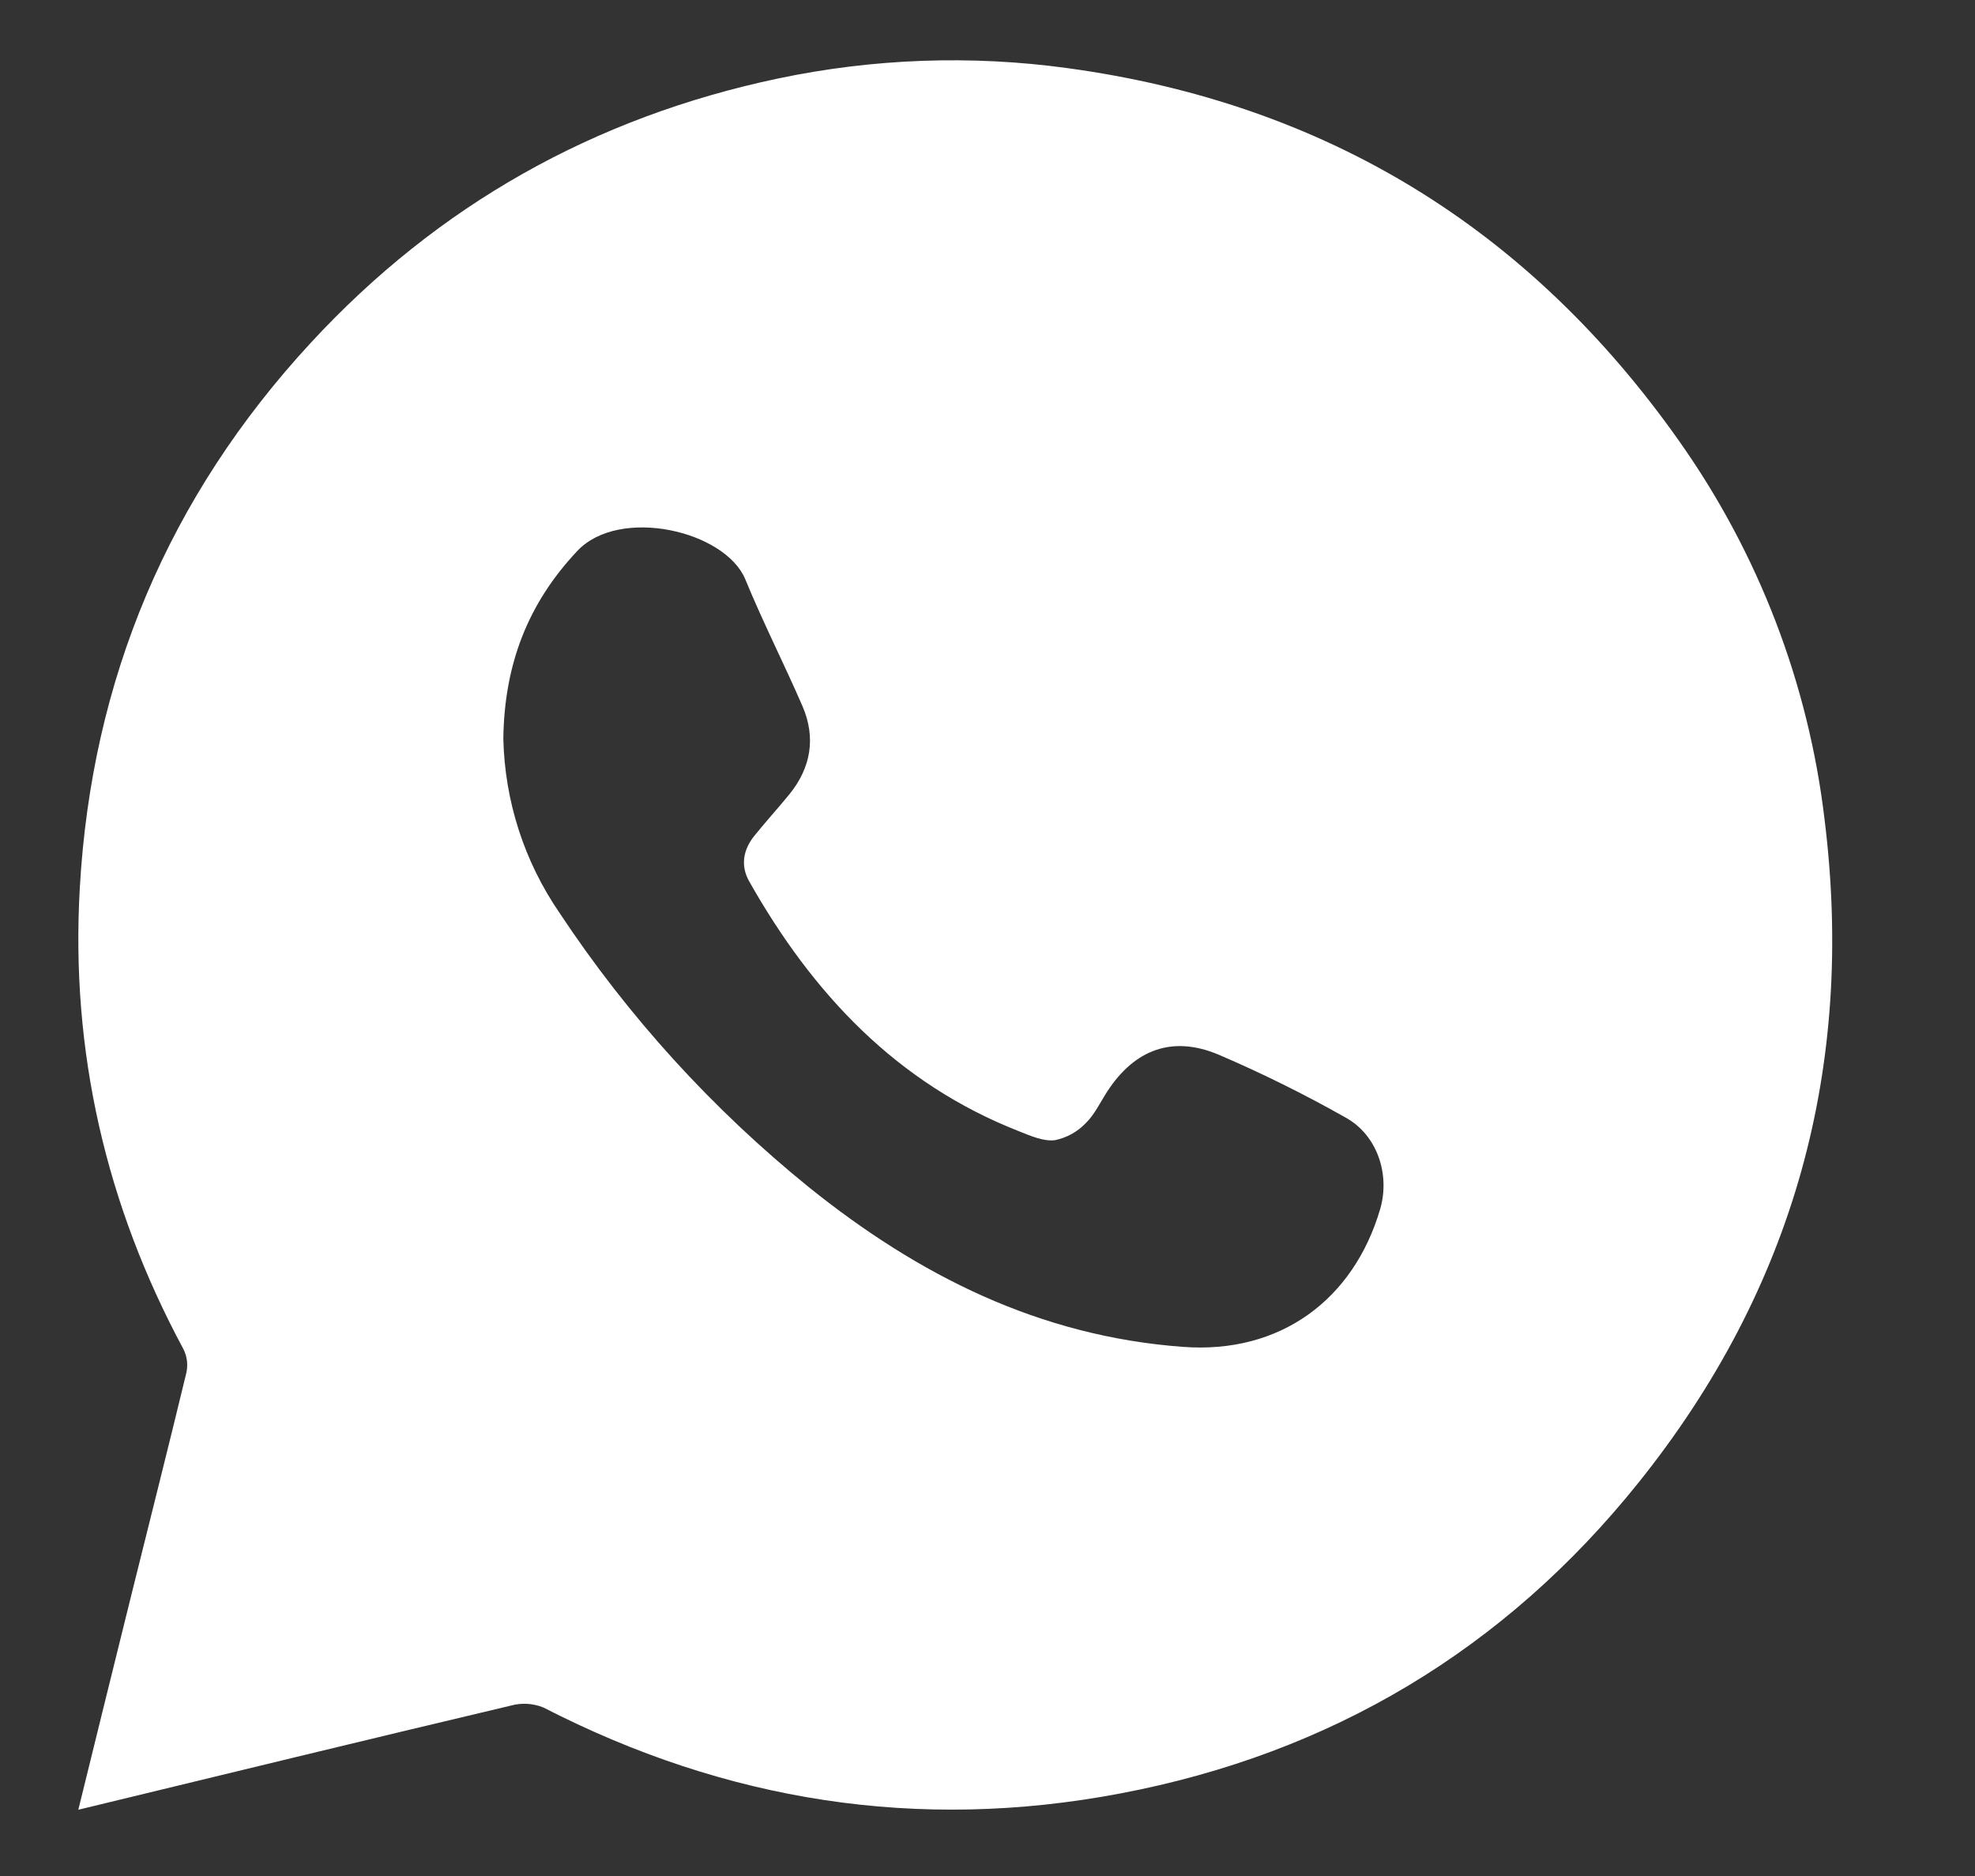 <?xml version="1.0" encoding="UTF-8"?> <svg xmlns="http://www.w3.org/2000/svg" width="20" height="19" viewBox="0 0 20 19" fill="none"><rect x="0" y="0" width="20" height="19" fill="#333333" stroke="none"/><path fill-rule="evenodd" clip-rule="evenodd" d="M0.793 18.329C0.977 17.583 1.153 16.866 1.331 16.15C1.517 15.399 1.707 14.651 1.888 13.9C1.905 13.819 1.894 13.735 1.856 13.661C1.071 12.202 0.714 10.644 0.808 8.995C0.927 6.883 1.706 5.031 3.148 3.471C4.436 2.076 6.02 1.187 7.879 0.795C8.843 0.592 9.835 0.556 10.81 0.69C13.429 1.047 15.49 2.319 17.004 4.467C17.807 5.603 18.314 6.922 18.477 8.303C18.786 10.801 18.168 13.05 16.594 15.014C15.241 16.704 13.48 17.759 11.345 18.164C9.298 18.553 7.352 18.244 5.502 17.293C5.398 17.251 5.282 17.244 5.174 17.274C3.724 17.617 2.276 17.97 0.793 18.329ZM5.097 7.481C5.111 8.111 5.308 8.724 5.665 9.244C6.361 10.296 7.215 11.234 8.195 12.027C9.302 12.916 10.521 13.533 11.979 13.641C12.967 13.715 13.707 13.161 13.976 12.247C14.079 11.894 13.947 11.496 13.627 11.319C13.21 11.083 12.78 10.87 12.339 10.681C11.873 10.485 11.491 10.629 11.215 11.051C11.143 11.161 11.086 11.287 10.994 11.376C10.91 11.464 10.8 11.524 10.681 11.548C10.566 11.561 10.439 11.505 10.323 11.459C9.079 10.972 8.227 10.06 7.586 8.925C7.497 8.767 7.526 8.605 7.639 8.465C7.752 8.325 7.879 8.185 7.995 8.043C8.211 7.776 8.263 7.475 8.129 7.158C7.942 6.726 7.727 6.305 7.548 5.869C7.345 5.375 6.274 5.127 5.847 5.579C5.344 6.113 5.107 6.73 5.097 7.481Z" fill="white"></path></svg> 
